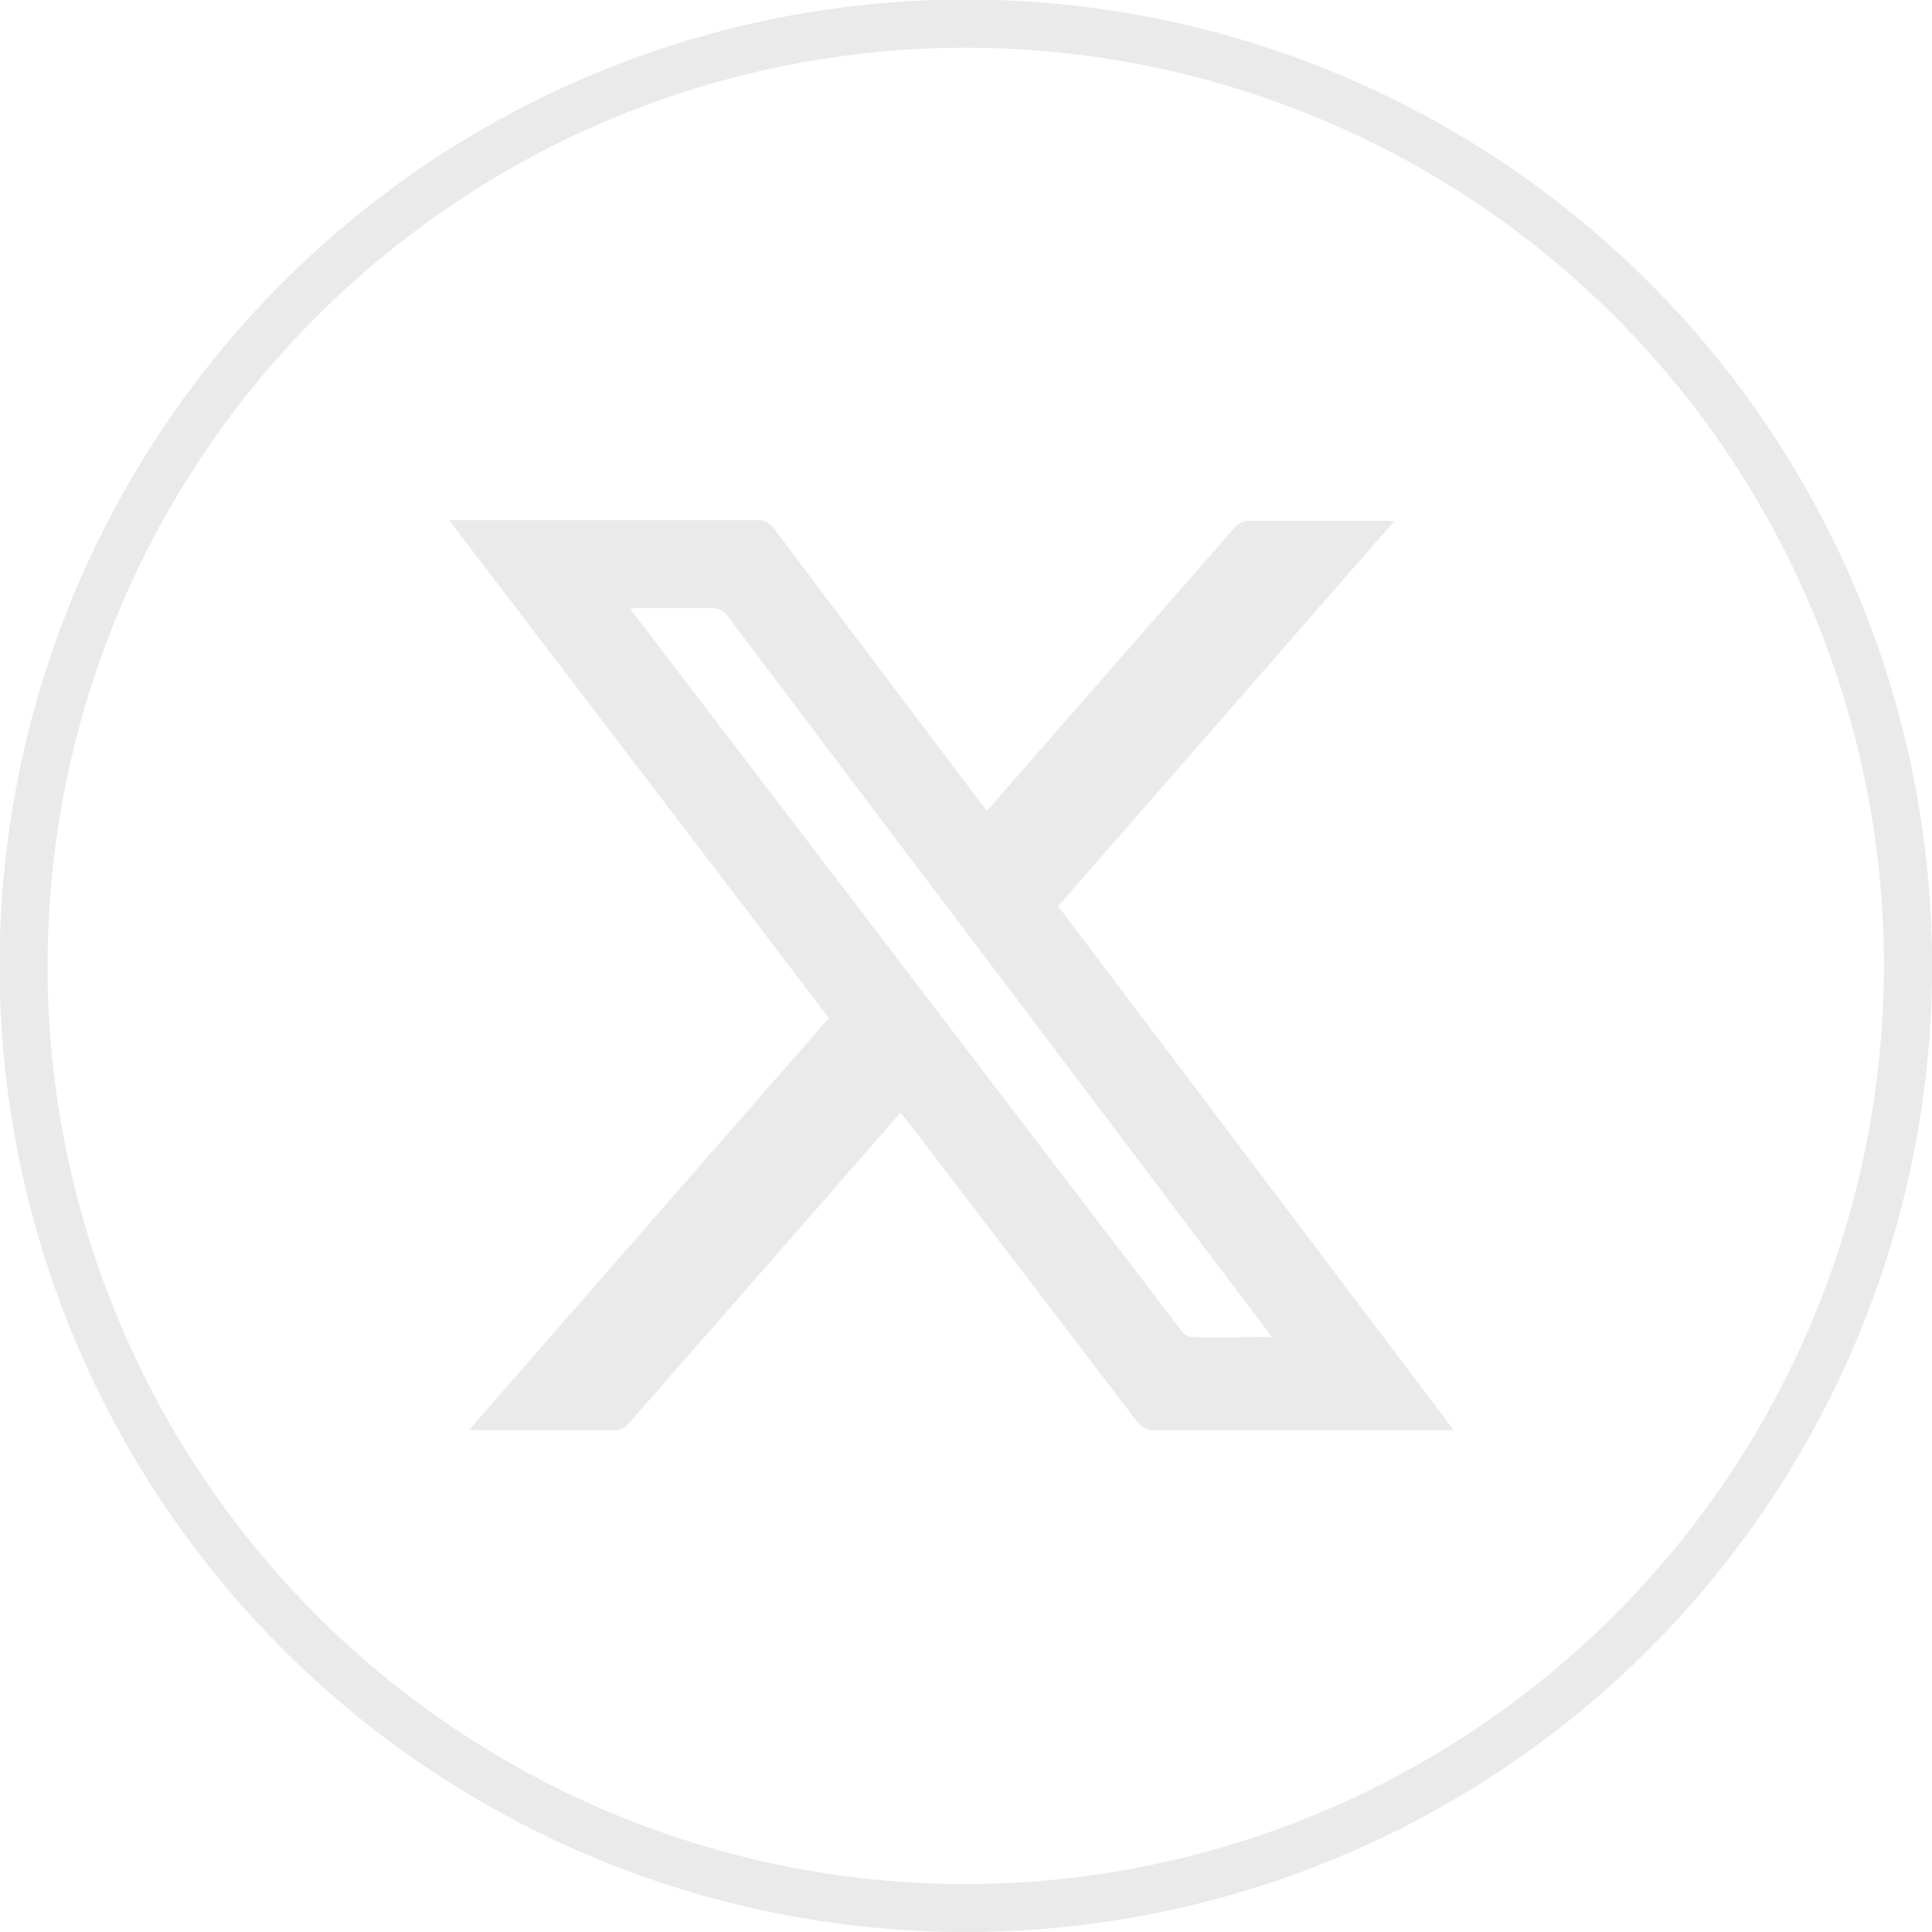 <svg xmlns="http://www.w3.org/2000/svg" width="23.594" height="23.593" viewBox="0 0 23.594 23.593">
  <defs>
    <style>
      .cls-1 {
        fill: #e5e5e5;
        fill-rule: evenodd;
        opacity: 0.8;
      }
    </style>
  </defs>
  <path id="形状_18" data-name="形状 18" class="cls-1" d="M631.014,388.307a11.8,11.8,0,1,0,11.8,11.8A11.8,11.8,0,0,0,631.014,388.307Zm0,23.015a11.213,11.213,0,1,1,11.212-11.213A11.226,11.226,0,0,1,631.014,411.322Zm3.734-6.679c-0.048-.068-0.076-0.108-0.107-0.149l-3.061-4.055q-1.74-2.3-3.474-4.6a0.229,0.229,0,0,0-.212-0.1c-0.283,0-.568,0-0.851,0-0.036,0-.071,0-0.125.01,0.041,0.056.071,0.1,0.1,0.135q1.751,2.291,3.5,4.583,1.551,2.034,3.107,4.068a0.245,0.245,0,0,0,.129.107c0.319,0.006.64,0,.992,0m-10.035-9.977h0.153c1.2,0,2.4,0,3.6,0a0.236,0.236,0,0,1,.21.107q1.25,1.662,2.507,3.325l0.092,0.117,0.364-.416q1.332-1.524,2.667-3.049a0.221,0.221,0,0,1,.145-0.076c0.576,0,1.152,0,1.73,0a0.41,0.41,0,0,1,.062.012c-1.372,1.568-2.73,3.126-4.1,4.694,1.606,2.127,3.209,4.252,4.833,6.4h-0.153q-1.747,0-3.5,0a0.235,0.235,0,0,1-.212-0.1q-1.4-1.834-2.8-3.664l-0.092-.115q-0.511.585-1.011,1.159-1.152,1.319-2.307,2.636a0.257,0.257,0,0,1-.155.084c-0.569,0-1.137,0-1.706,0a0.691,0.691,0,0,1-.086-0.008c1.47-1.685,2.926-3.353,4.389-5.025-1.542-2.027-3.082-4.043-4.637-6.079" transform="translate(-619.219 -388.313)"/>
</svg>
